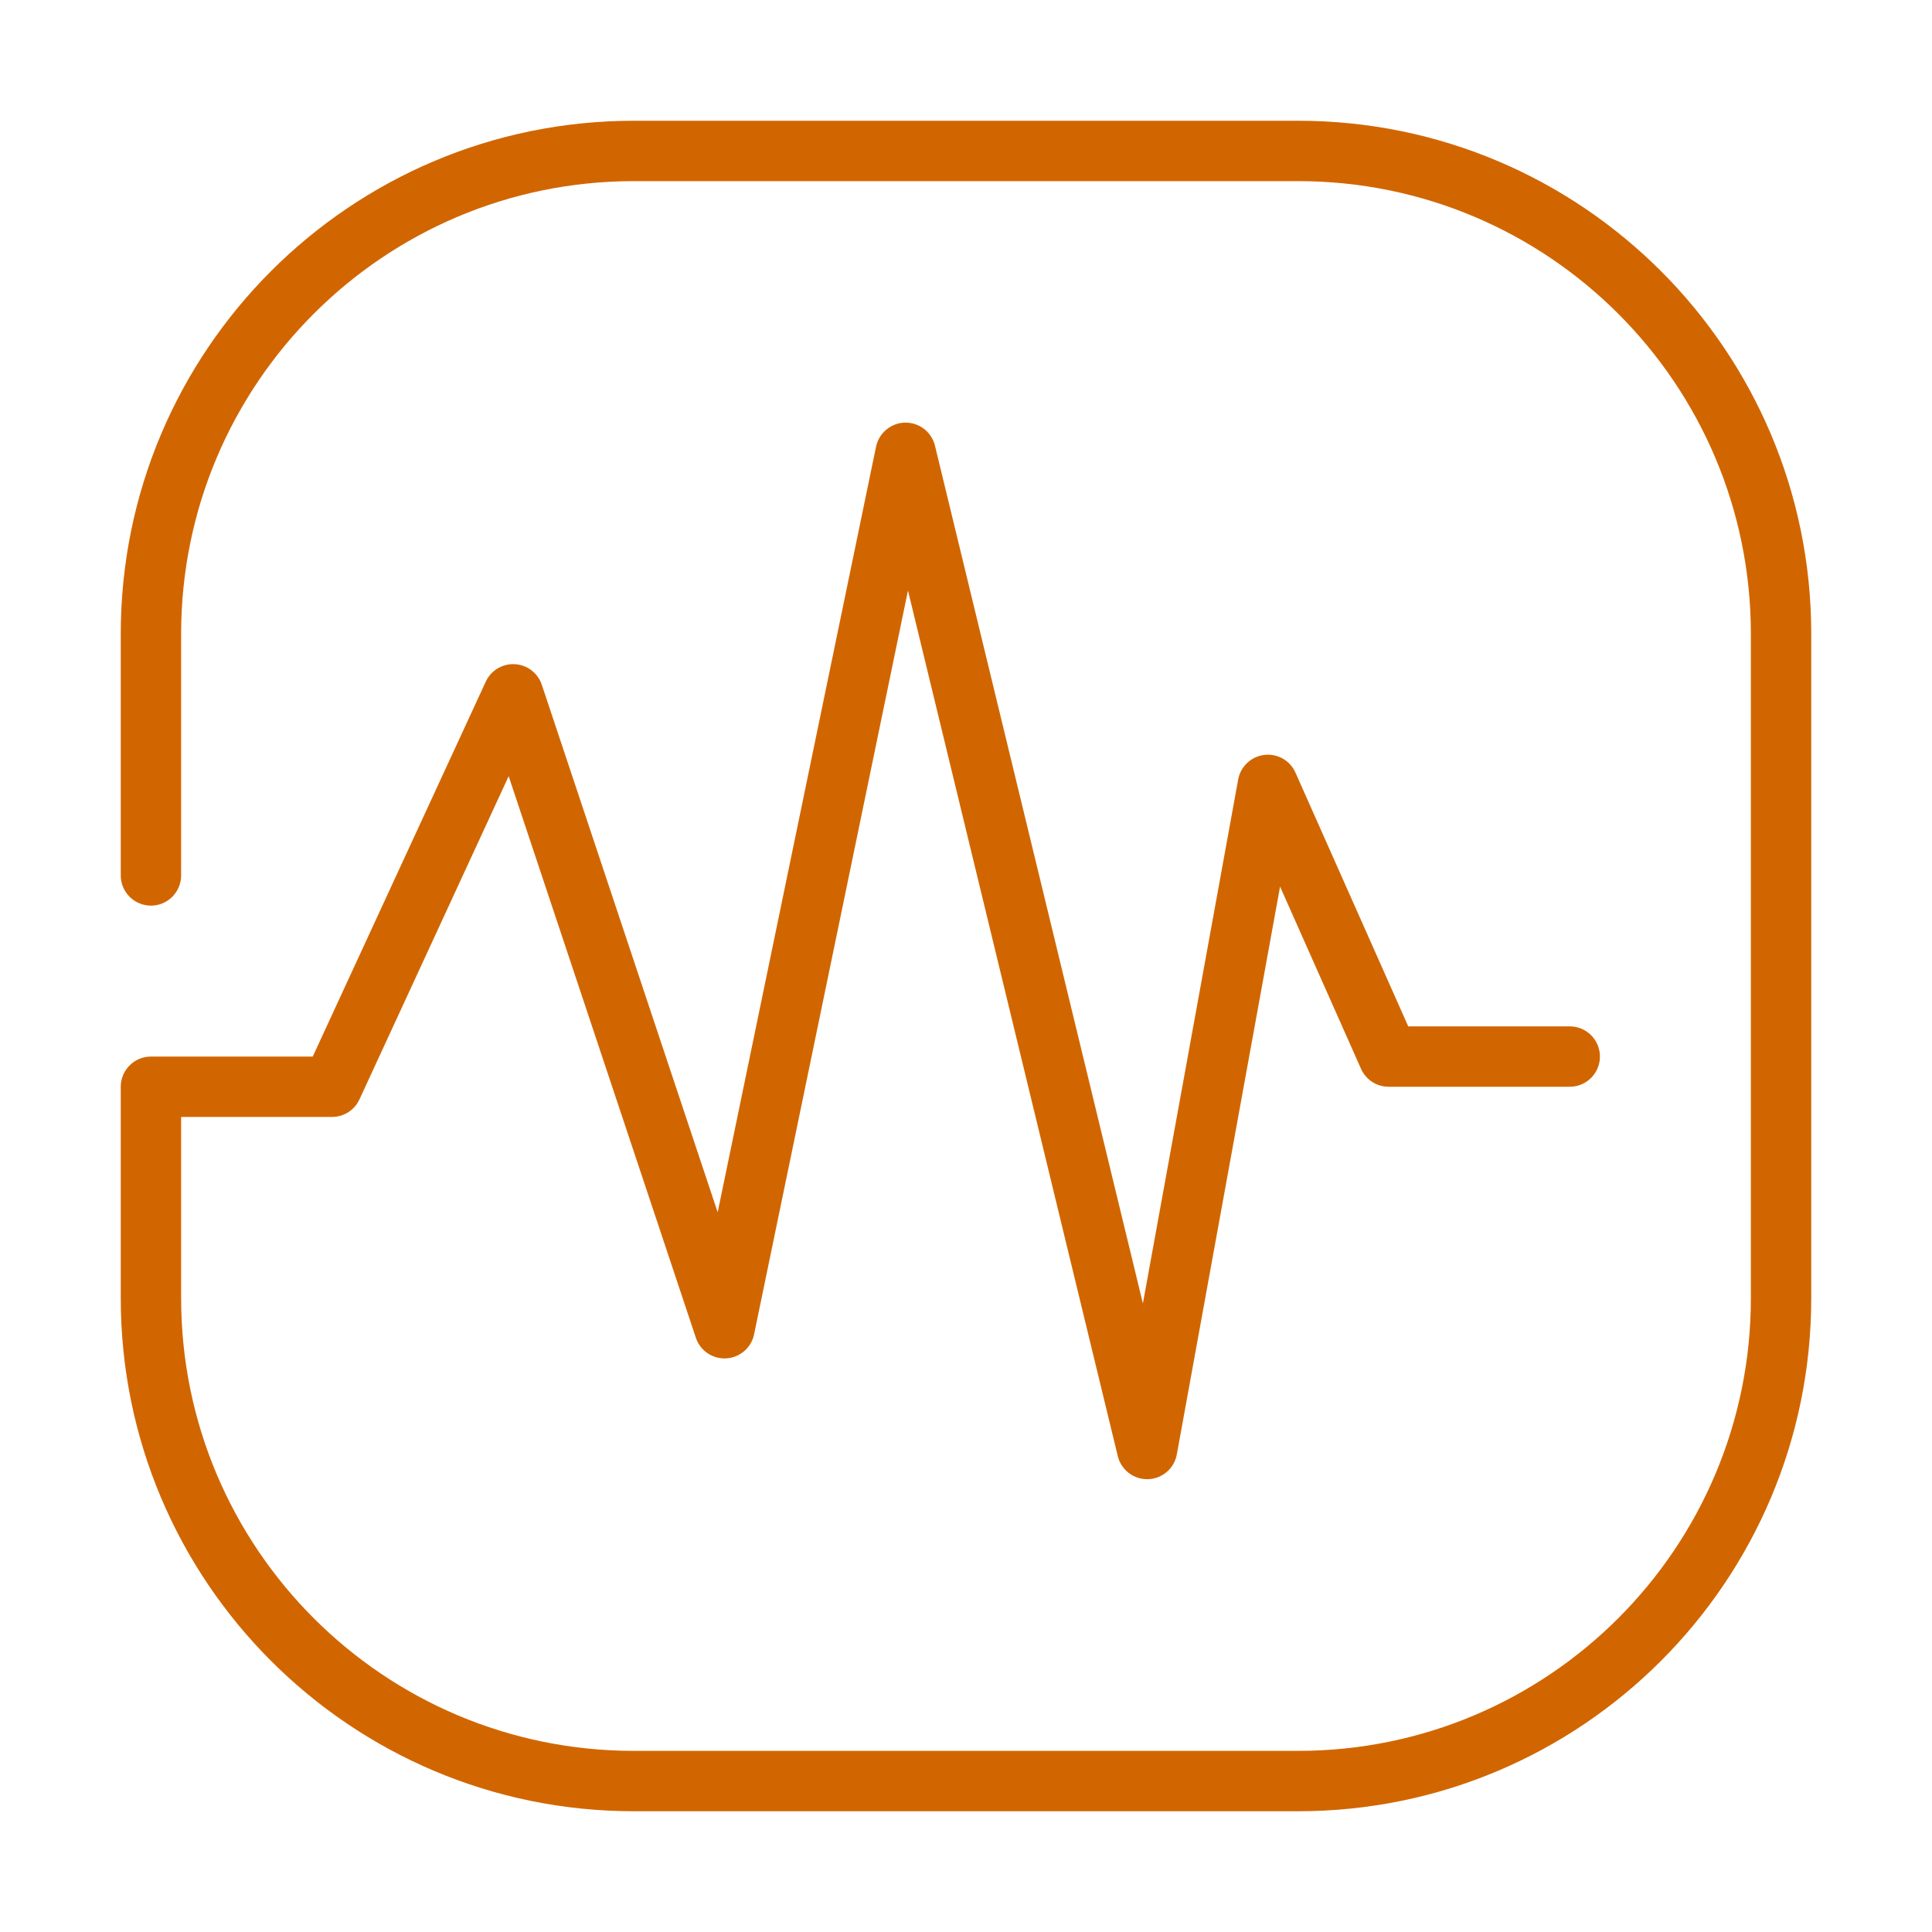 <svg width="32" height="32" viewBox="0 0 32 32" fill="none" xmlns="http://www.w3.org/2000/svg">
<path fill-rule="evenodd" clip-rule="evenodd" d="M10.5 3C6.358 3 3 6.358 3 10.5V14.5C3 14.776 2.776 15 2.5 15C2.224 15 2 14.776 2 14.5V10.5C2 5.806 5.806 2 10.5 2H21.5C26.194 2 30 5.806 30 10.5V21.5C30 26.194 26.194 30 21.5 30H10.5C5.806 30 2 26.194 2 21.5V18C2 17.724 2.224 17.5 2.5 17.5H5.18L8.046 11.29C8.132 11.104 8.323 10.989 8.528 11.001C8.732 11.012 8.909 11.147 8.974 11.342L11.887 20.079L14.51 7.399C14.558 7.17 14.758 7.004 14.992 7C15.225 6.996 15.431 7.155 15.486 7.382L18.93 21.589L20.508 12.911C20.547 12.695 20.723 12.53 20.941 12.504C21.158 12.477 21.368 12.596 21.457 12.797L23.325 17H26C26.276 17 26.5 17.224 26.5 17.5C26.5 17.776 26.276 18 26 18H23C22.802 18 22.623 17.884 22.543 17.703L21.202 14.685L19.492 24.089C19.45 24.322 19.251 24.493 19.015 24.5C18.778 24.507 18.57 24.347 18.514 24.118L15.039 9.781L12.49 22.101C12.444 22.323 12.255 22.486 12.029 22.499C11.804 22.512 11.597 22.373 11.526 22.158L8.425 12.856L5.954 18.209C5.872 18.387 5.695 18.5 5.5 18.5H3V21.5C3 25.642 6.358 29 10.5 29H21.5C25.642 29 29 25.642 29 21.5V10.5C29 6.358 25.642 3 21.5 3H10.5Z" fill="#D16600"/>
</svg>
